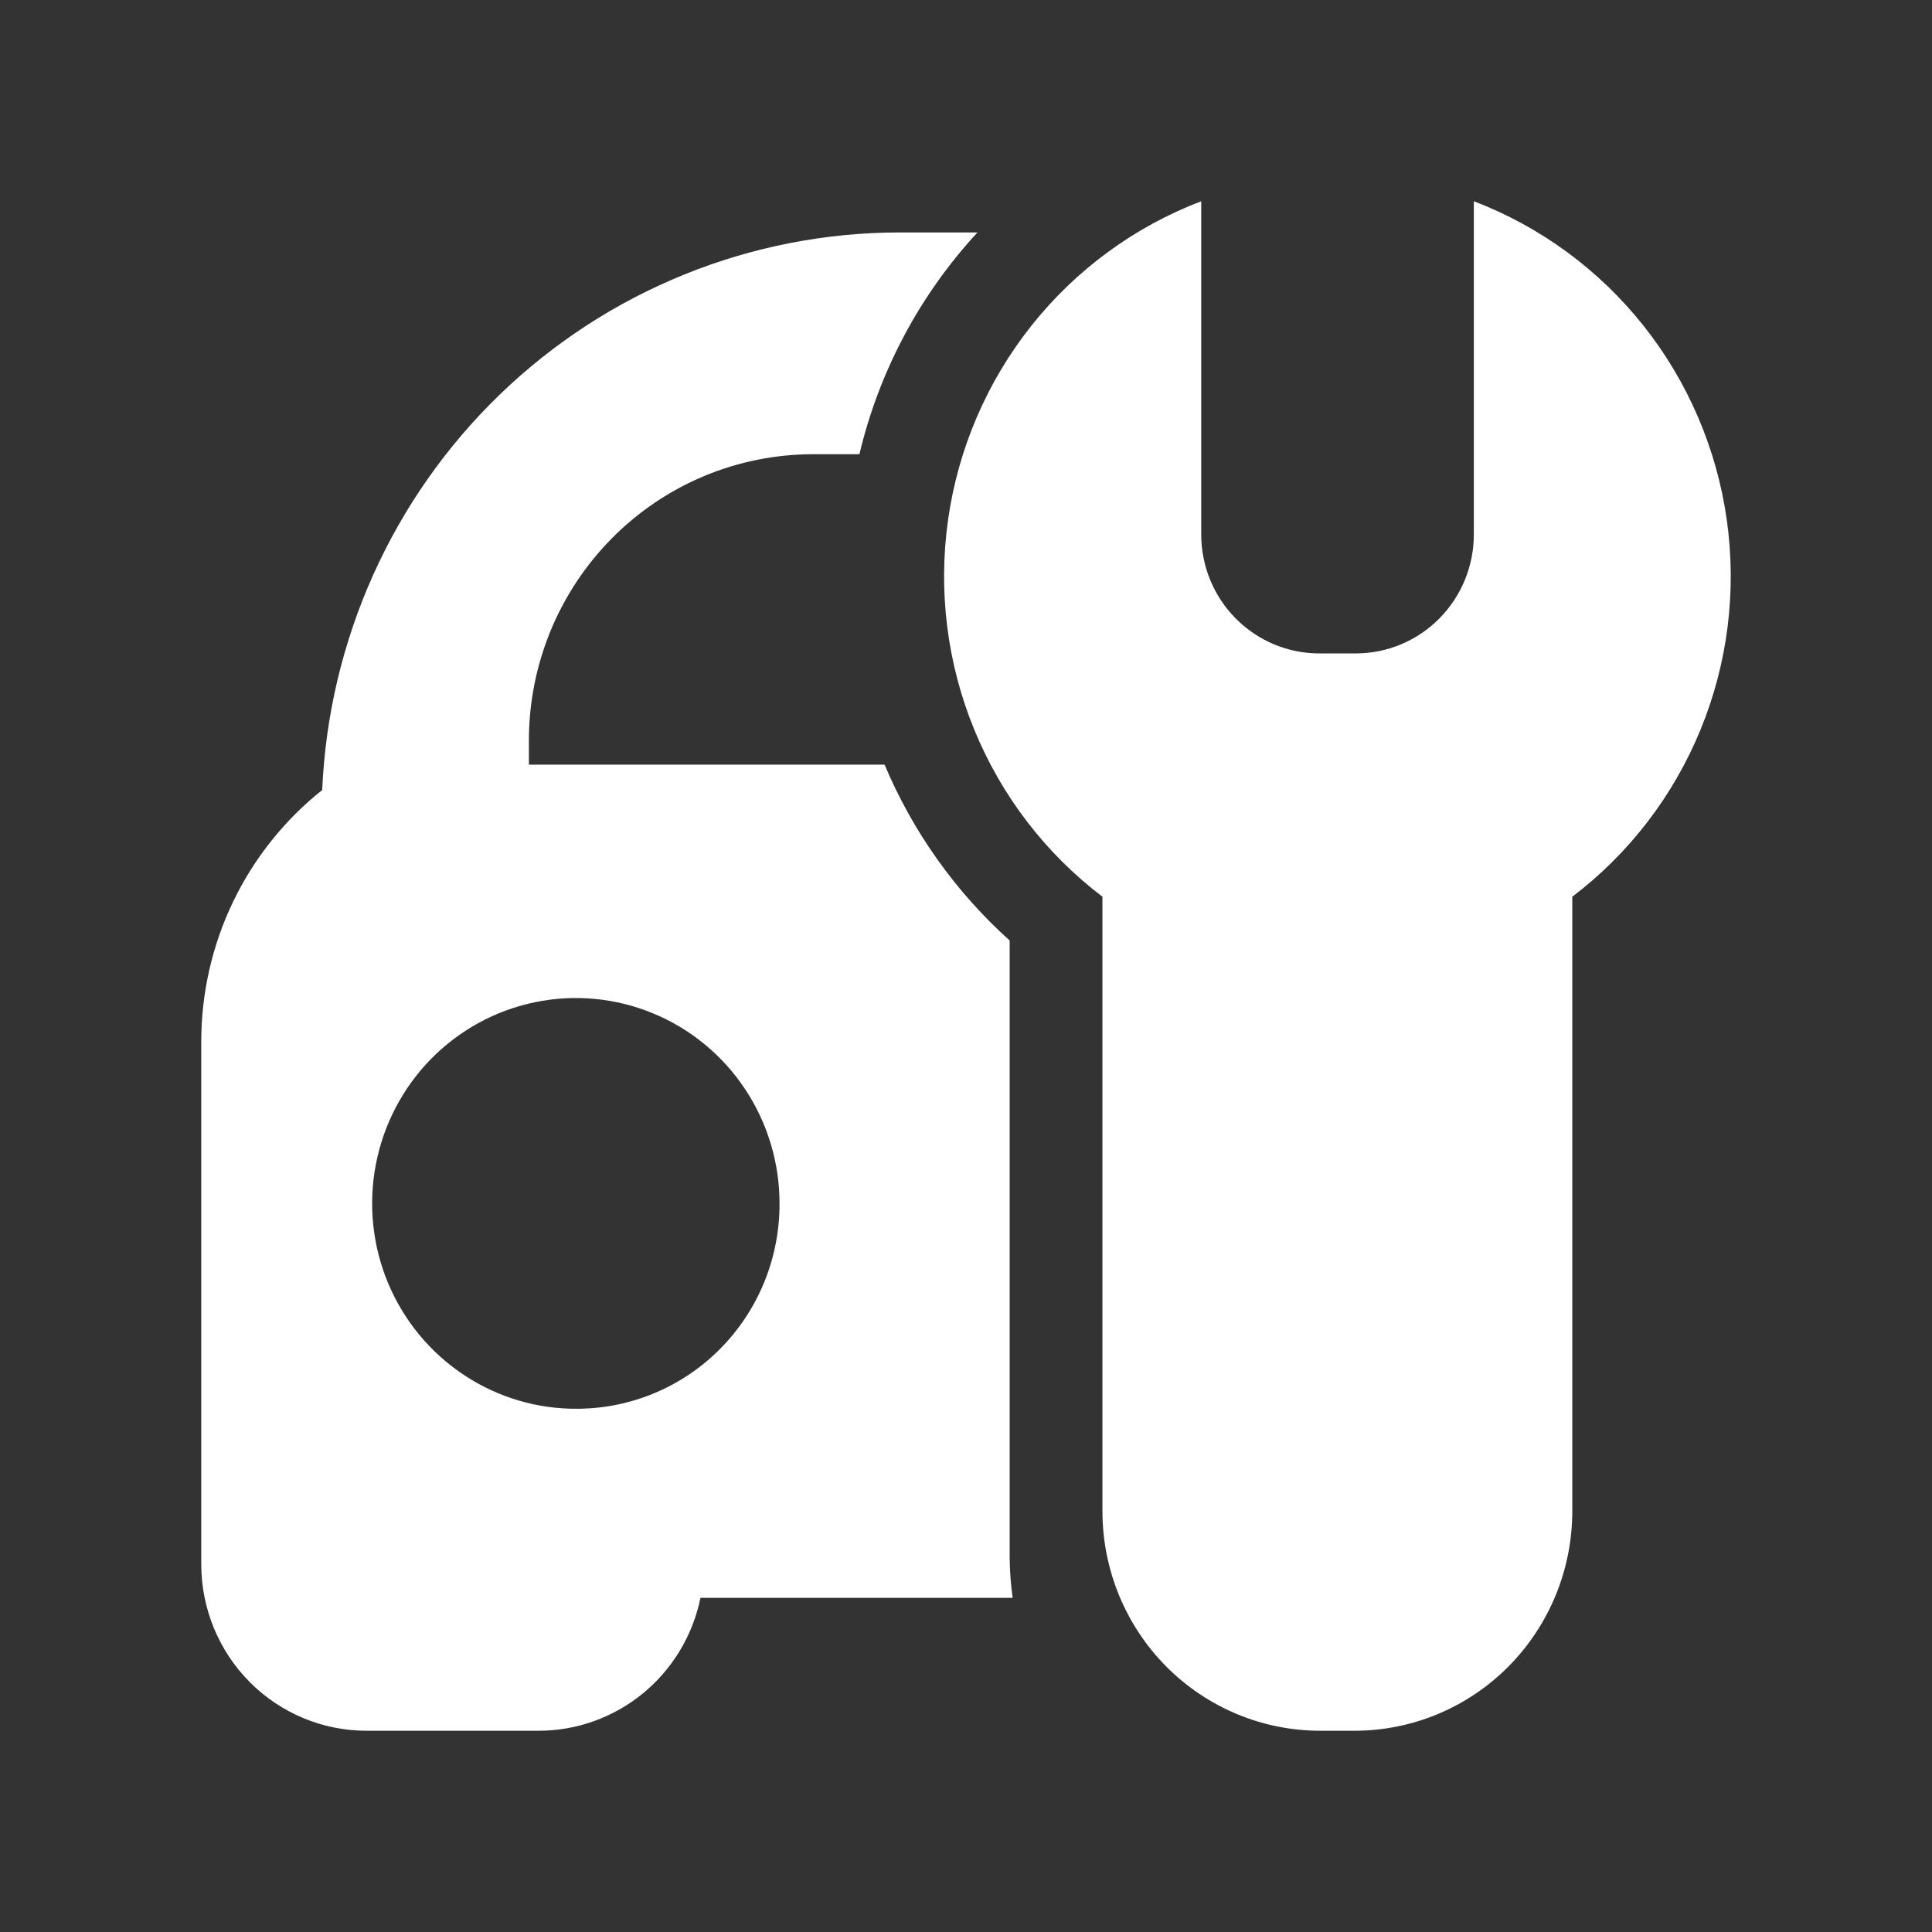 <svg width="48" height="48" viewBox="0 0 48 48" fill="none" xmlns="http://www.w3.org/2000/svg">
<rect x="0" y="0" width="48" height="48" fill="#333333" stroke="none"/>
<path d="M36.617 5V13.278C36.617 14.062 36.308 14.814 35.758 15.368C35.209 15.922 34.463 16.234 33.685 16.234H32.776C31.998 16.234 31.253 15.922 30.703 15.368C30.153 14.814 29.844 14.062 29.844 13.278V5C28.19 5.631 26.734 6.697 25.628 8.088C24.522 9.479 23.806 11.144 23.555 12.909C23.305 14.674 23.528 16.474 24.203 18.122C24.877 19.771 25.978 21.206 27.39 22.279V37.546C27.39 38.992 27.96 40.38 28.974 41.403C29.989 42.425 31.365 43 32.8 43H33.653C34.363 43 35.067 42.859 35.723 42.585C36.379 42.311 36.976 41.909 37.478 41.403C37.98 40.896 38.379 40.295 38.651 39.633C38.923 38.971 39.063 38.262 39.063 37.546V22.279C40.475 21.207 41.576 19.772 42.251 18.124C42.926 16.477 43.151 14.677 42.901 12.912C42.651 11.147 41.936 9.482 40.831 8.09C39.726 6.699 38.271 5.632 36.617 5ZM25.085 23.367C23.742 22.16 22.681 20.668 21.977 18.998H13.14V18.407C13.139 17.471 13.321 16.545 13.675 15.681C14.03 14.817 14.55 14.032 15.206 13.37C15.861 12.709 16.64 12.184 17.497 11.826C18.354 11.469 19.273 11.285 20.2 11.285H21.352C21.841 9.224 22.852 7.325 24.285 5.775H22.355C18.654 5.776 15.096 7.217 12.423 9.797C9.749 12.378 8.167 15.9 8.005 19.628C7.068 20.373 6.311 21.323 5.79 22.406C5.27 23.489 5 24.677 5 25.88V38.861C5 39.959 5.432 41.012 6.202 41.788C6.972 42.564 8.016 43 9.105 43H13.383C14.328 43 15.243 42.671 15.976 42.07C16.708 41.468 17.212 40.63 17.403 39.698H25.159C25.113 39.368 25.088 39.035 25.085 38.702V23.367ZM14.359 35C13.356 35.011 12.373 34.721 11.534 34.166C10.694 33.612 10.037 32.819 9.646 31.888C9.255 30.956 9.147 29.929 9.337 28.935C9.526 27.942 10.004 27.028 10.709 26.309C11.415 25.59 12.317 25.099 13.3 24.898C14.283 24.696 15.303 24.794 16.231 25.179C17.159 25.563 17.952 26.217 18.511 27.058C19.069 27.898 19.367 28.886 19.367 29.898C19.373 31.244 18.849 32.536 17.91 33.493C16.971 34.45 15.694 34.992 14.359 35Z" fill="white"/>
</svg>
